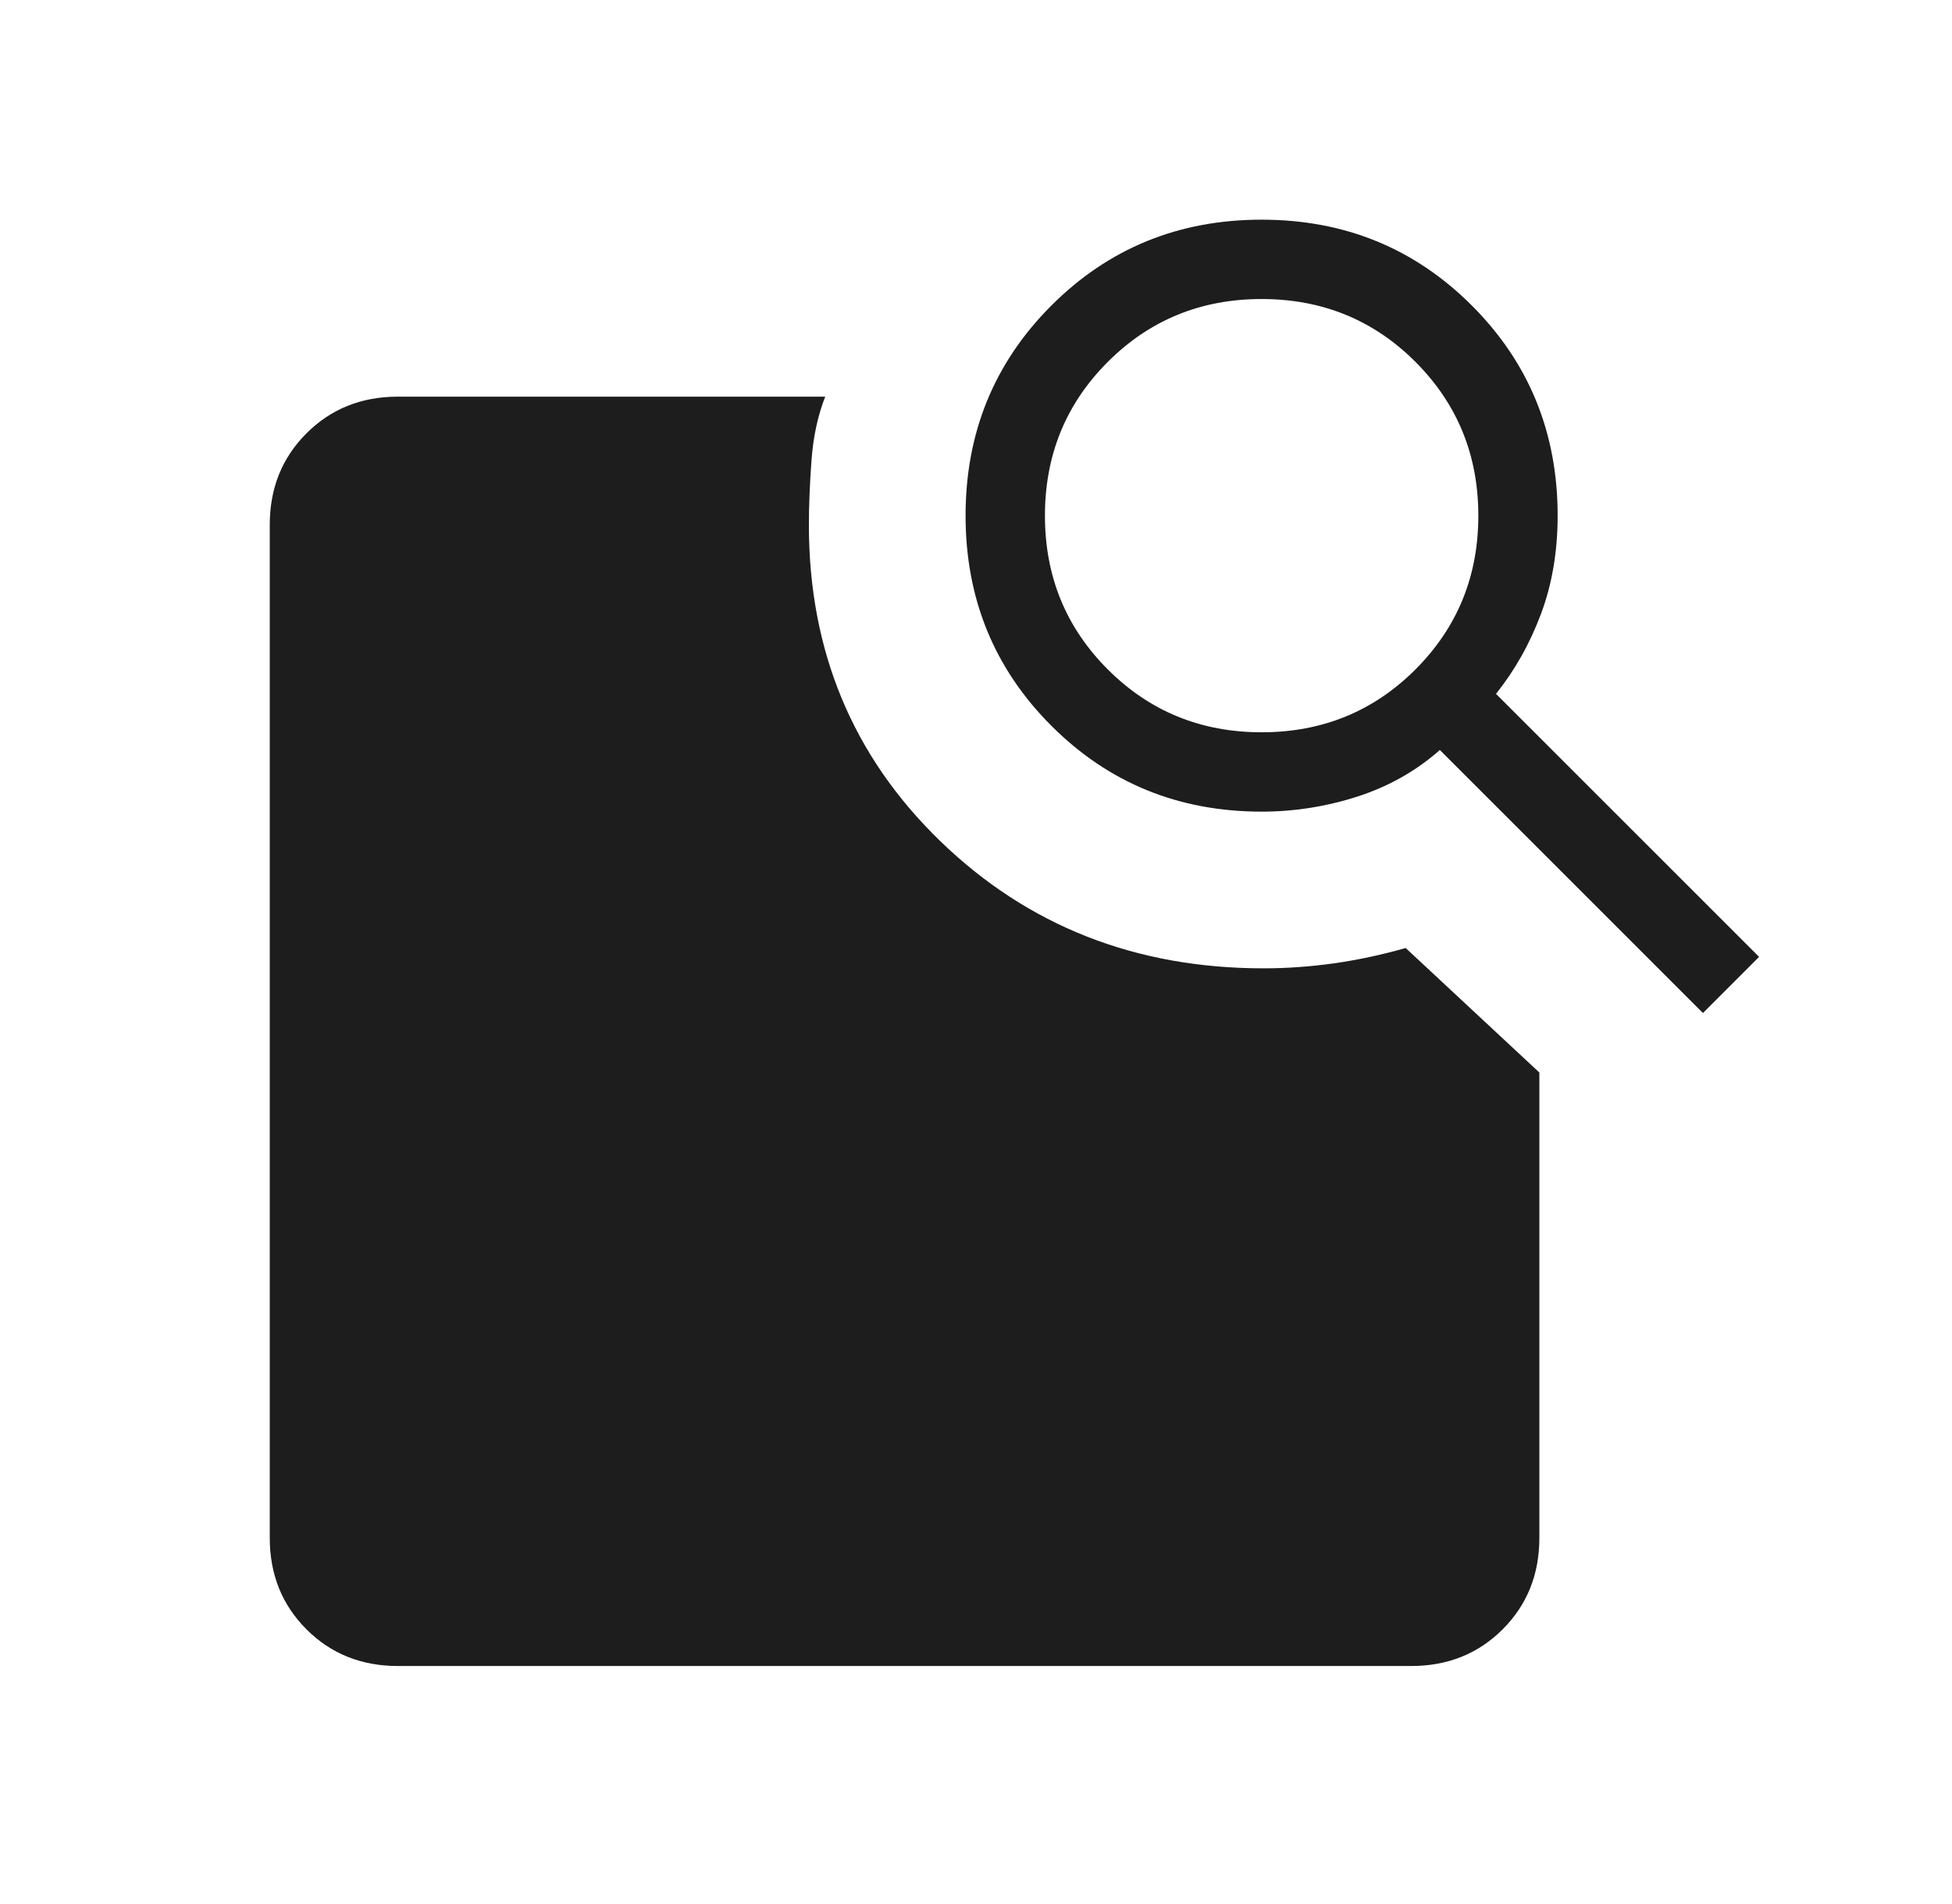 <svg width="41" height="40" viewBox="0 0 41 40" fill="none" xmlns="http://www.w3.org/2000/svg">
<path d="M31.422 14.577L36.948 20.102L35.769 21.282L30.243 15.756C29.745 16.196 29.168 16.522 28.512 16.734C27.856 16.945 27.185 17.051 26.499 17.051C24.758 17.051 23.286 16.45 22.084 15.248C20.882 14.046 20.281 12.575 20.281 10.833C20.281 9.092 20.882 7.62 22.084 6.418C23.286 5.216 24.758 4.615 26.499 4.615C28.241 4.615 29.712 5.216 30.914 6.418C32.116 7.62 32.717 9.092 32.717 10.833C32.717 11.583 32.601 12.27 32.368 12.894C32.135 13.518 31.82 14.079 31.422 14.577ZM26.499 15.384C27.773 15.384 28.85 14.944 29.73 14.064C30.61 13.184 31.051 12.107 31.051 10.833C31.051 9.56 30.61 8.483 29.73 7.602C28.85 6.722 27.773 6.282 26.499 6.282C25.226 6.282 24.149 6.722 23.269 7.602C22.388 8.483 21.948 9.56 21.948 10.833C21.948 12.107 22.388 13.184 23.269 14.064C24.149 14.944 25.226 15.384 26.499 15.384ZM29.525 19.916L32.333 22.532V32.308C32.333 33.075 32.076 33.715 31.562 34.229C31.048 34.743 30.407 35 29.64 35H8.358C7.591 35 6.951 34.743 6.437 34.229C5.923 33.715 5.666 33.075 5.666 32.308V11.025C5.666 10.258 5.923 9.618 6.437 9.104C6.951 8.59 7.591 8.333 8.358 8.333H17.333C17.177 8.729 17.081 9.177 17.044 9.678C17.008 10.179 16.99 10.63 16.99 11.032C16.99 13.675 17.91 15.888 19.749 17.67C21.589 19.452 23.853 20.343 26.541 20.343C27.026 20.343 27.517 20.308 28.012 20.239C28.508 20.169 29.012 20.062 29.525 19.916Z" fill="#1D1D1D"/>
</svg>
